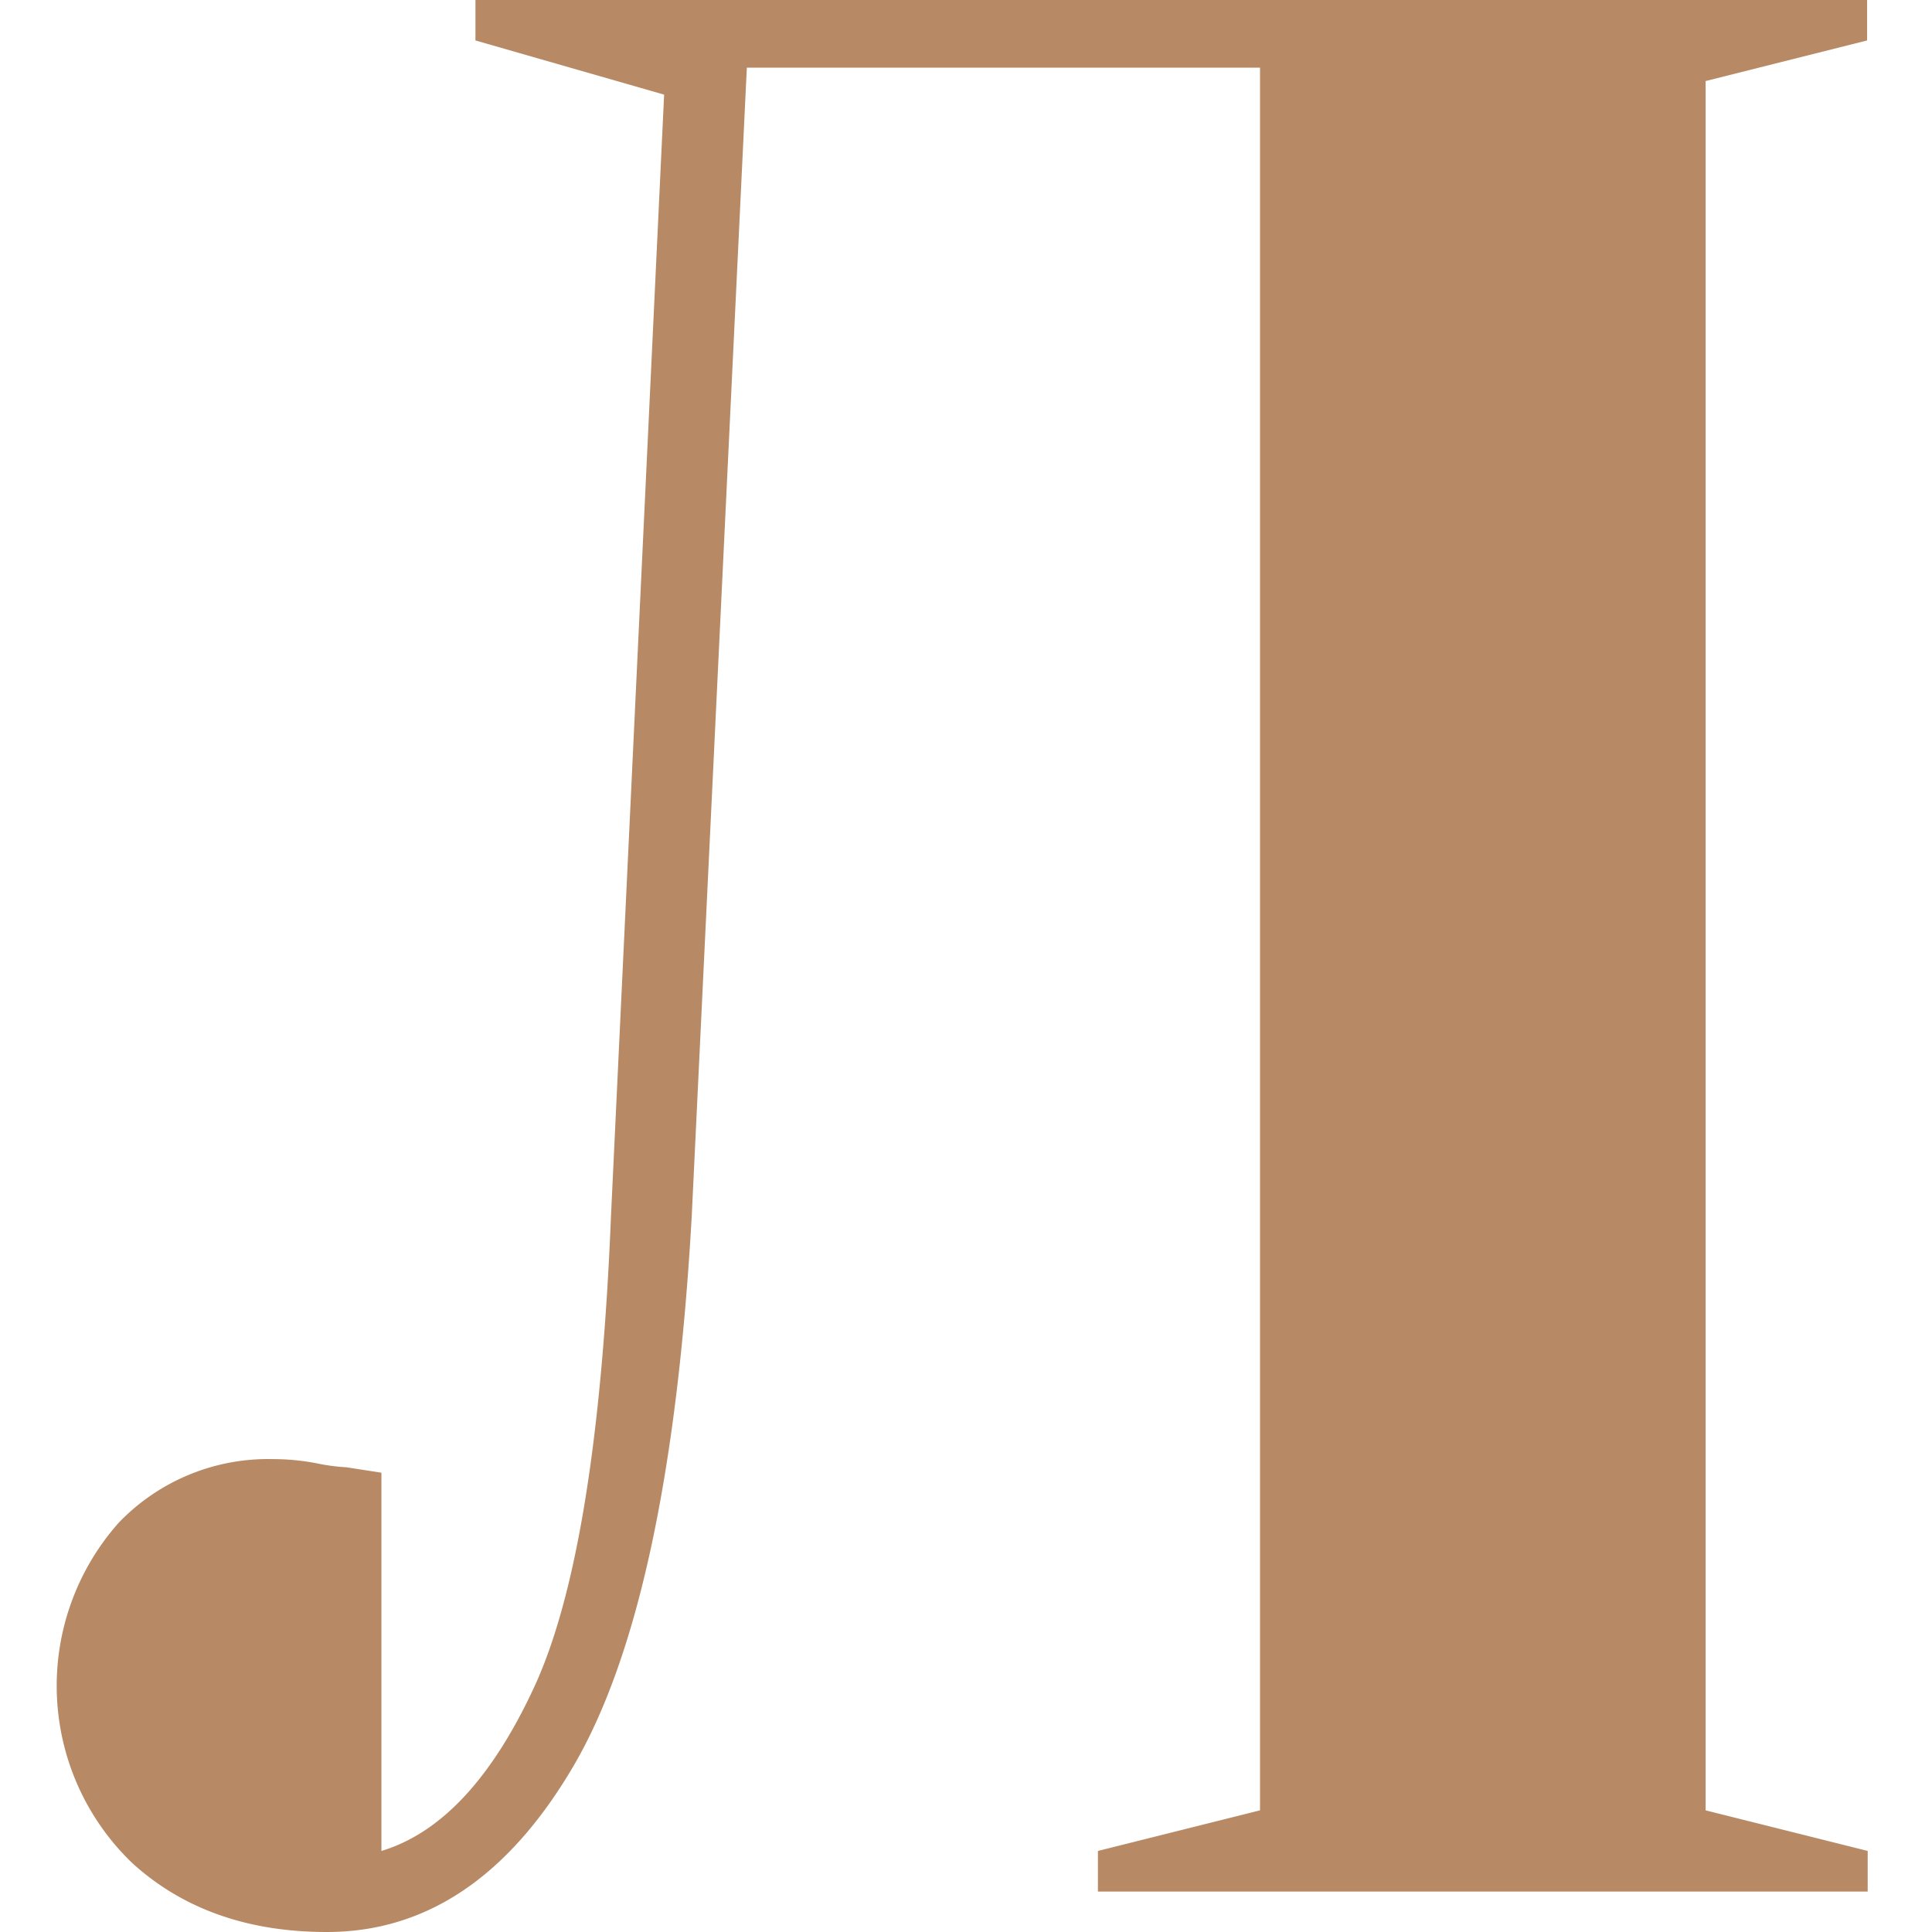 <svg xmlns="http://www.w3.org/2000/svg" width="128" height="128" viewBox="0 0 128 128">
  <path d="M21.66,128q-7.87,0-12.89-4.56a16.27,16.27,0,0,1-.9-22.56,13.71,13.71,0,0,1,10.21-4.21,15.38,15.38,0,0,1,2.86.27,12.89,12.89,0,0,0,2,.27l2.33.36v25.06q5.91-1.78,10.11-10.83t5.1-31.24L44,6.27,31.5,2.68V0h92.2V2.68L113,5.37V119.94l10.74,2.69v2.69h-51v-2.69l10.74-2.69V4.48h-34L45.83,80.56q-1.44,25.6-7.88,36.52T21.66,128Z" fill="#b78964"/>
</svg>
